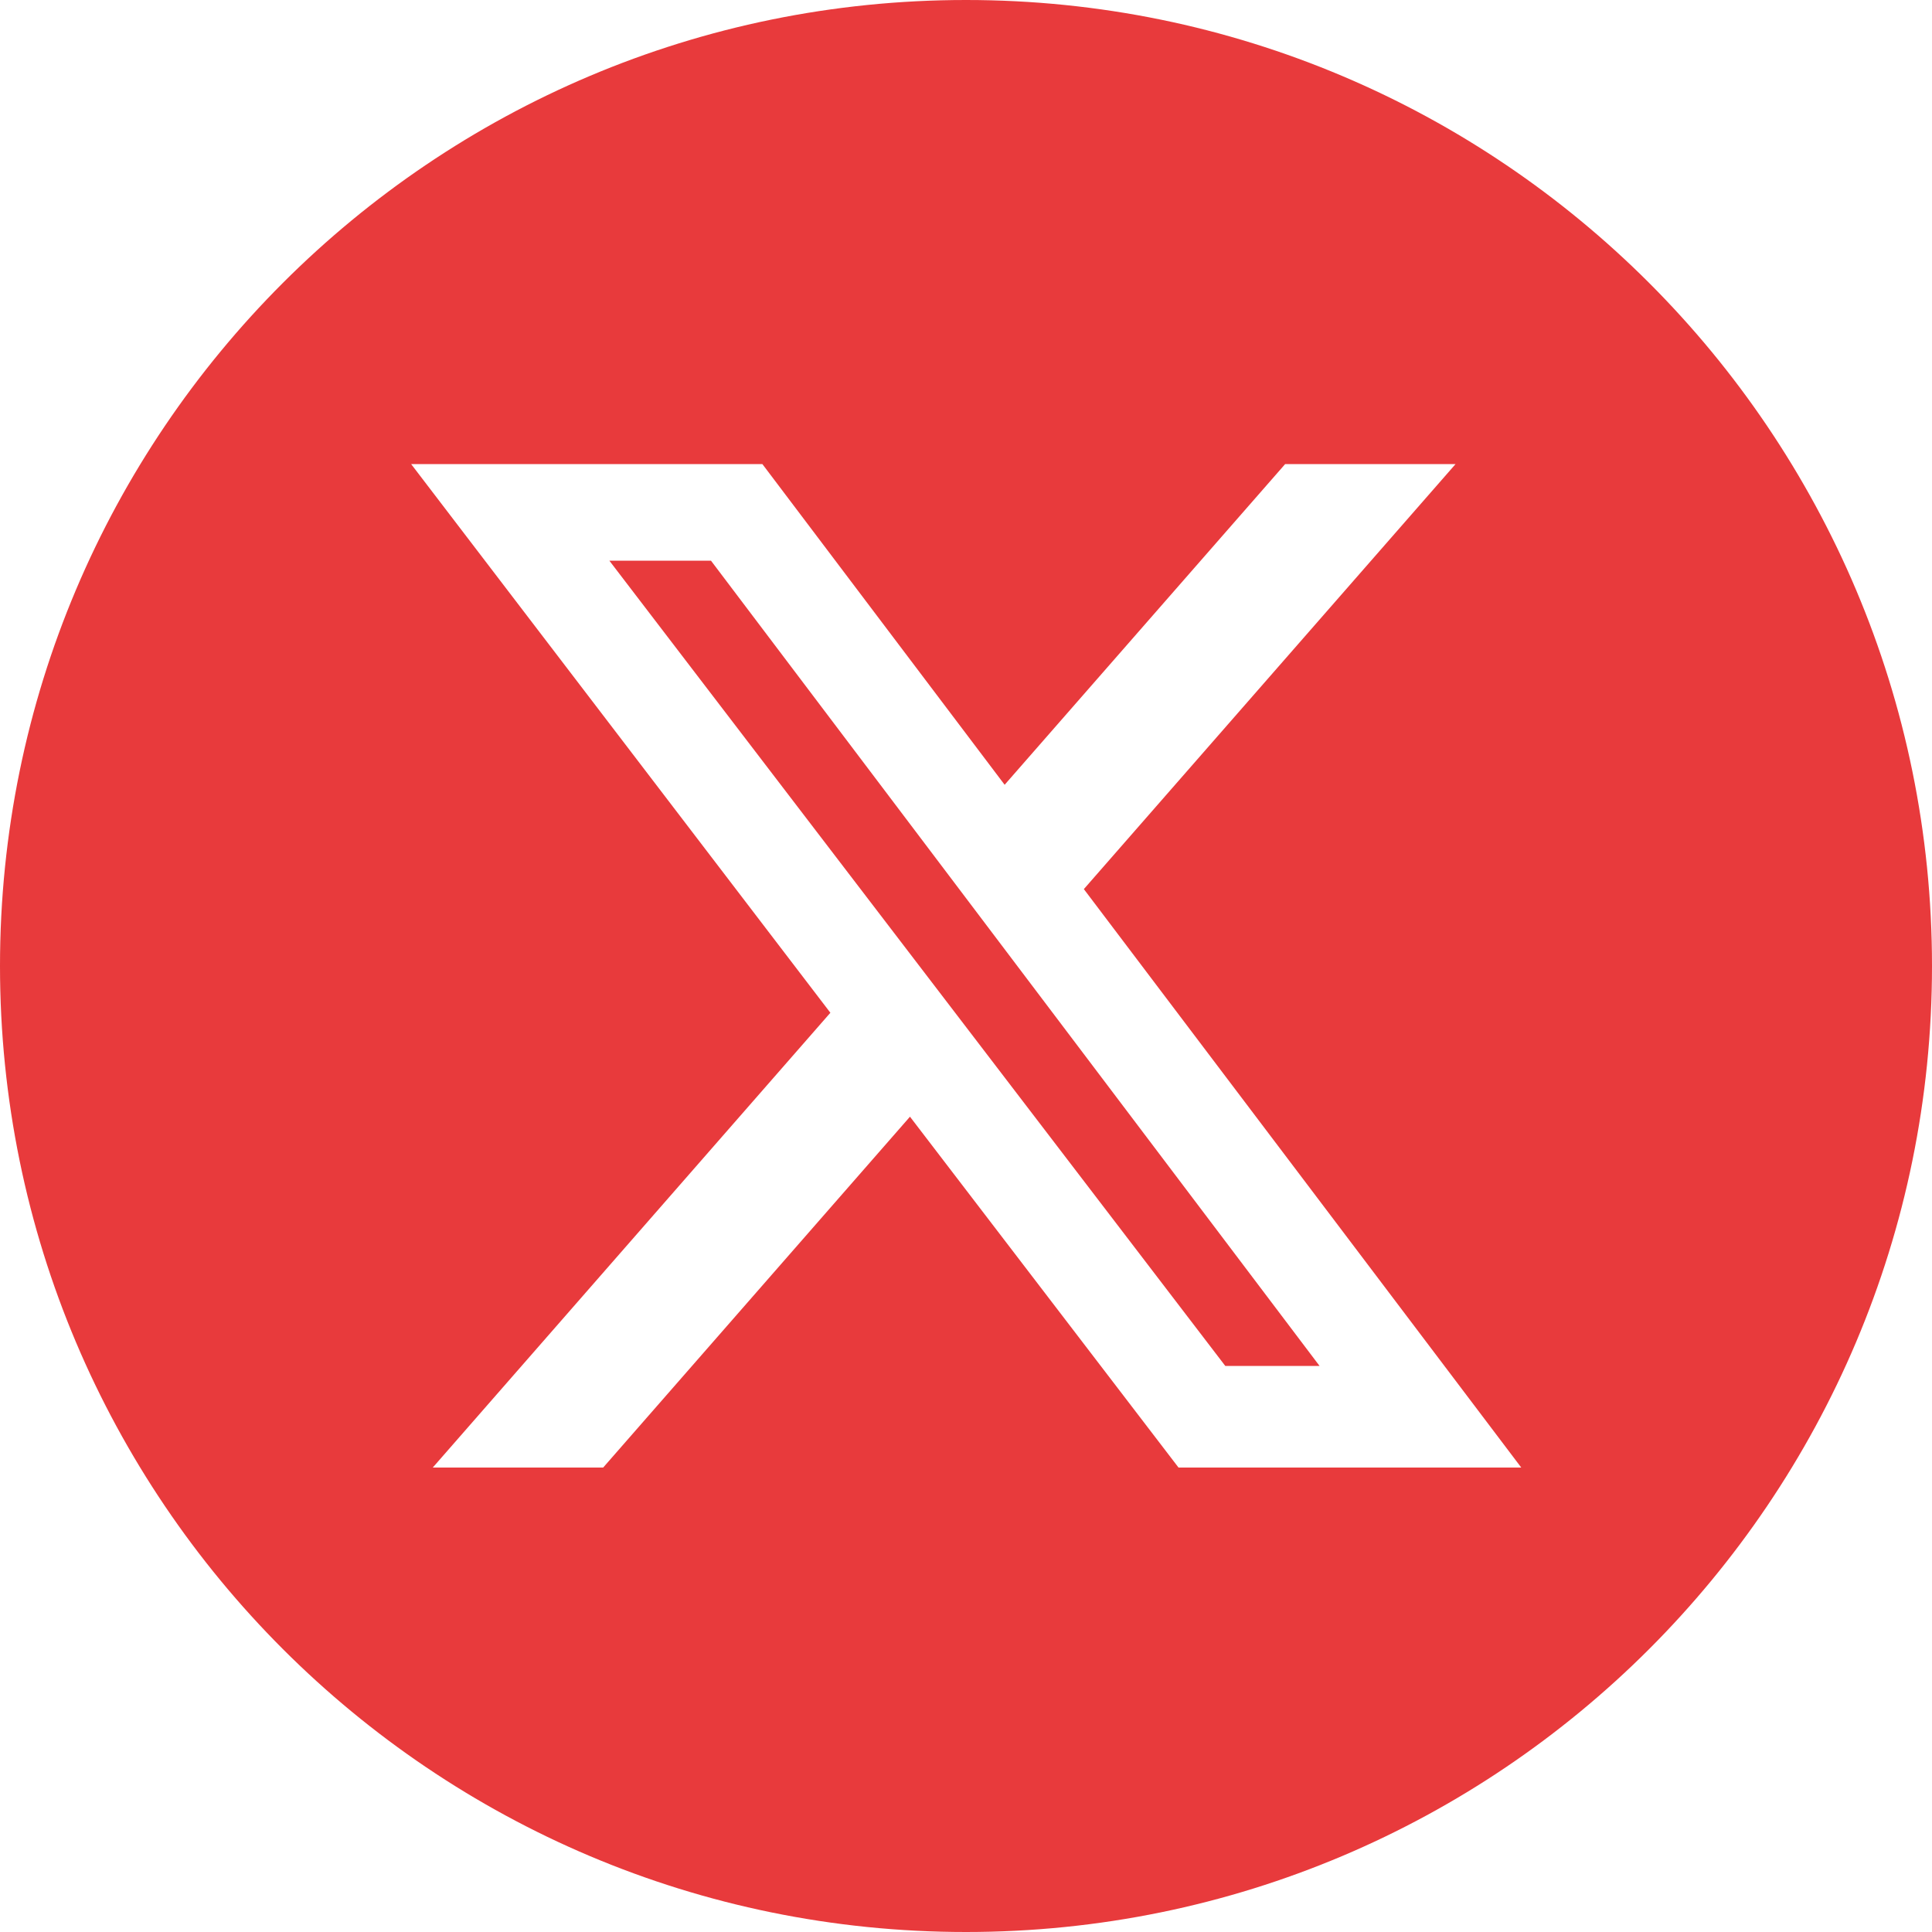 <?xml version="1.0" encoding="UTF-8"?>
<svg id="Layer_1" data-name="Layer 1" xmlns="http://www.w3.org/2000/svg" viewBox="0 0 50 50">
  <polygon points="15.77 14.51 31.71 35.35 34.15 35.35 18.4 14.51 15.77 14.51" style="fill: #E83A3C;"/>
  <path d="M25,0C11.19,0,0,11.19,0,25s11.19,25,25,25,25-11.19,25-25S38.81,0,25,0ZM30.5,37.98l-6.95-9.08-7.94,9.08h-4.41l10.29-11.77-10.85-14.2h9.09l6.27,8.3,7.26-8.3h4.41l-9.62,11,11.32,14.97h-8.86Z" style="fill: #E83A3C;"/>
</svg>
